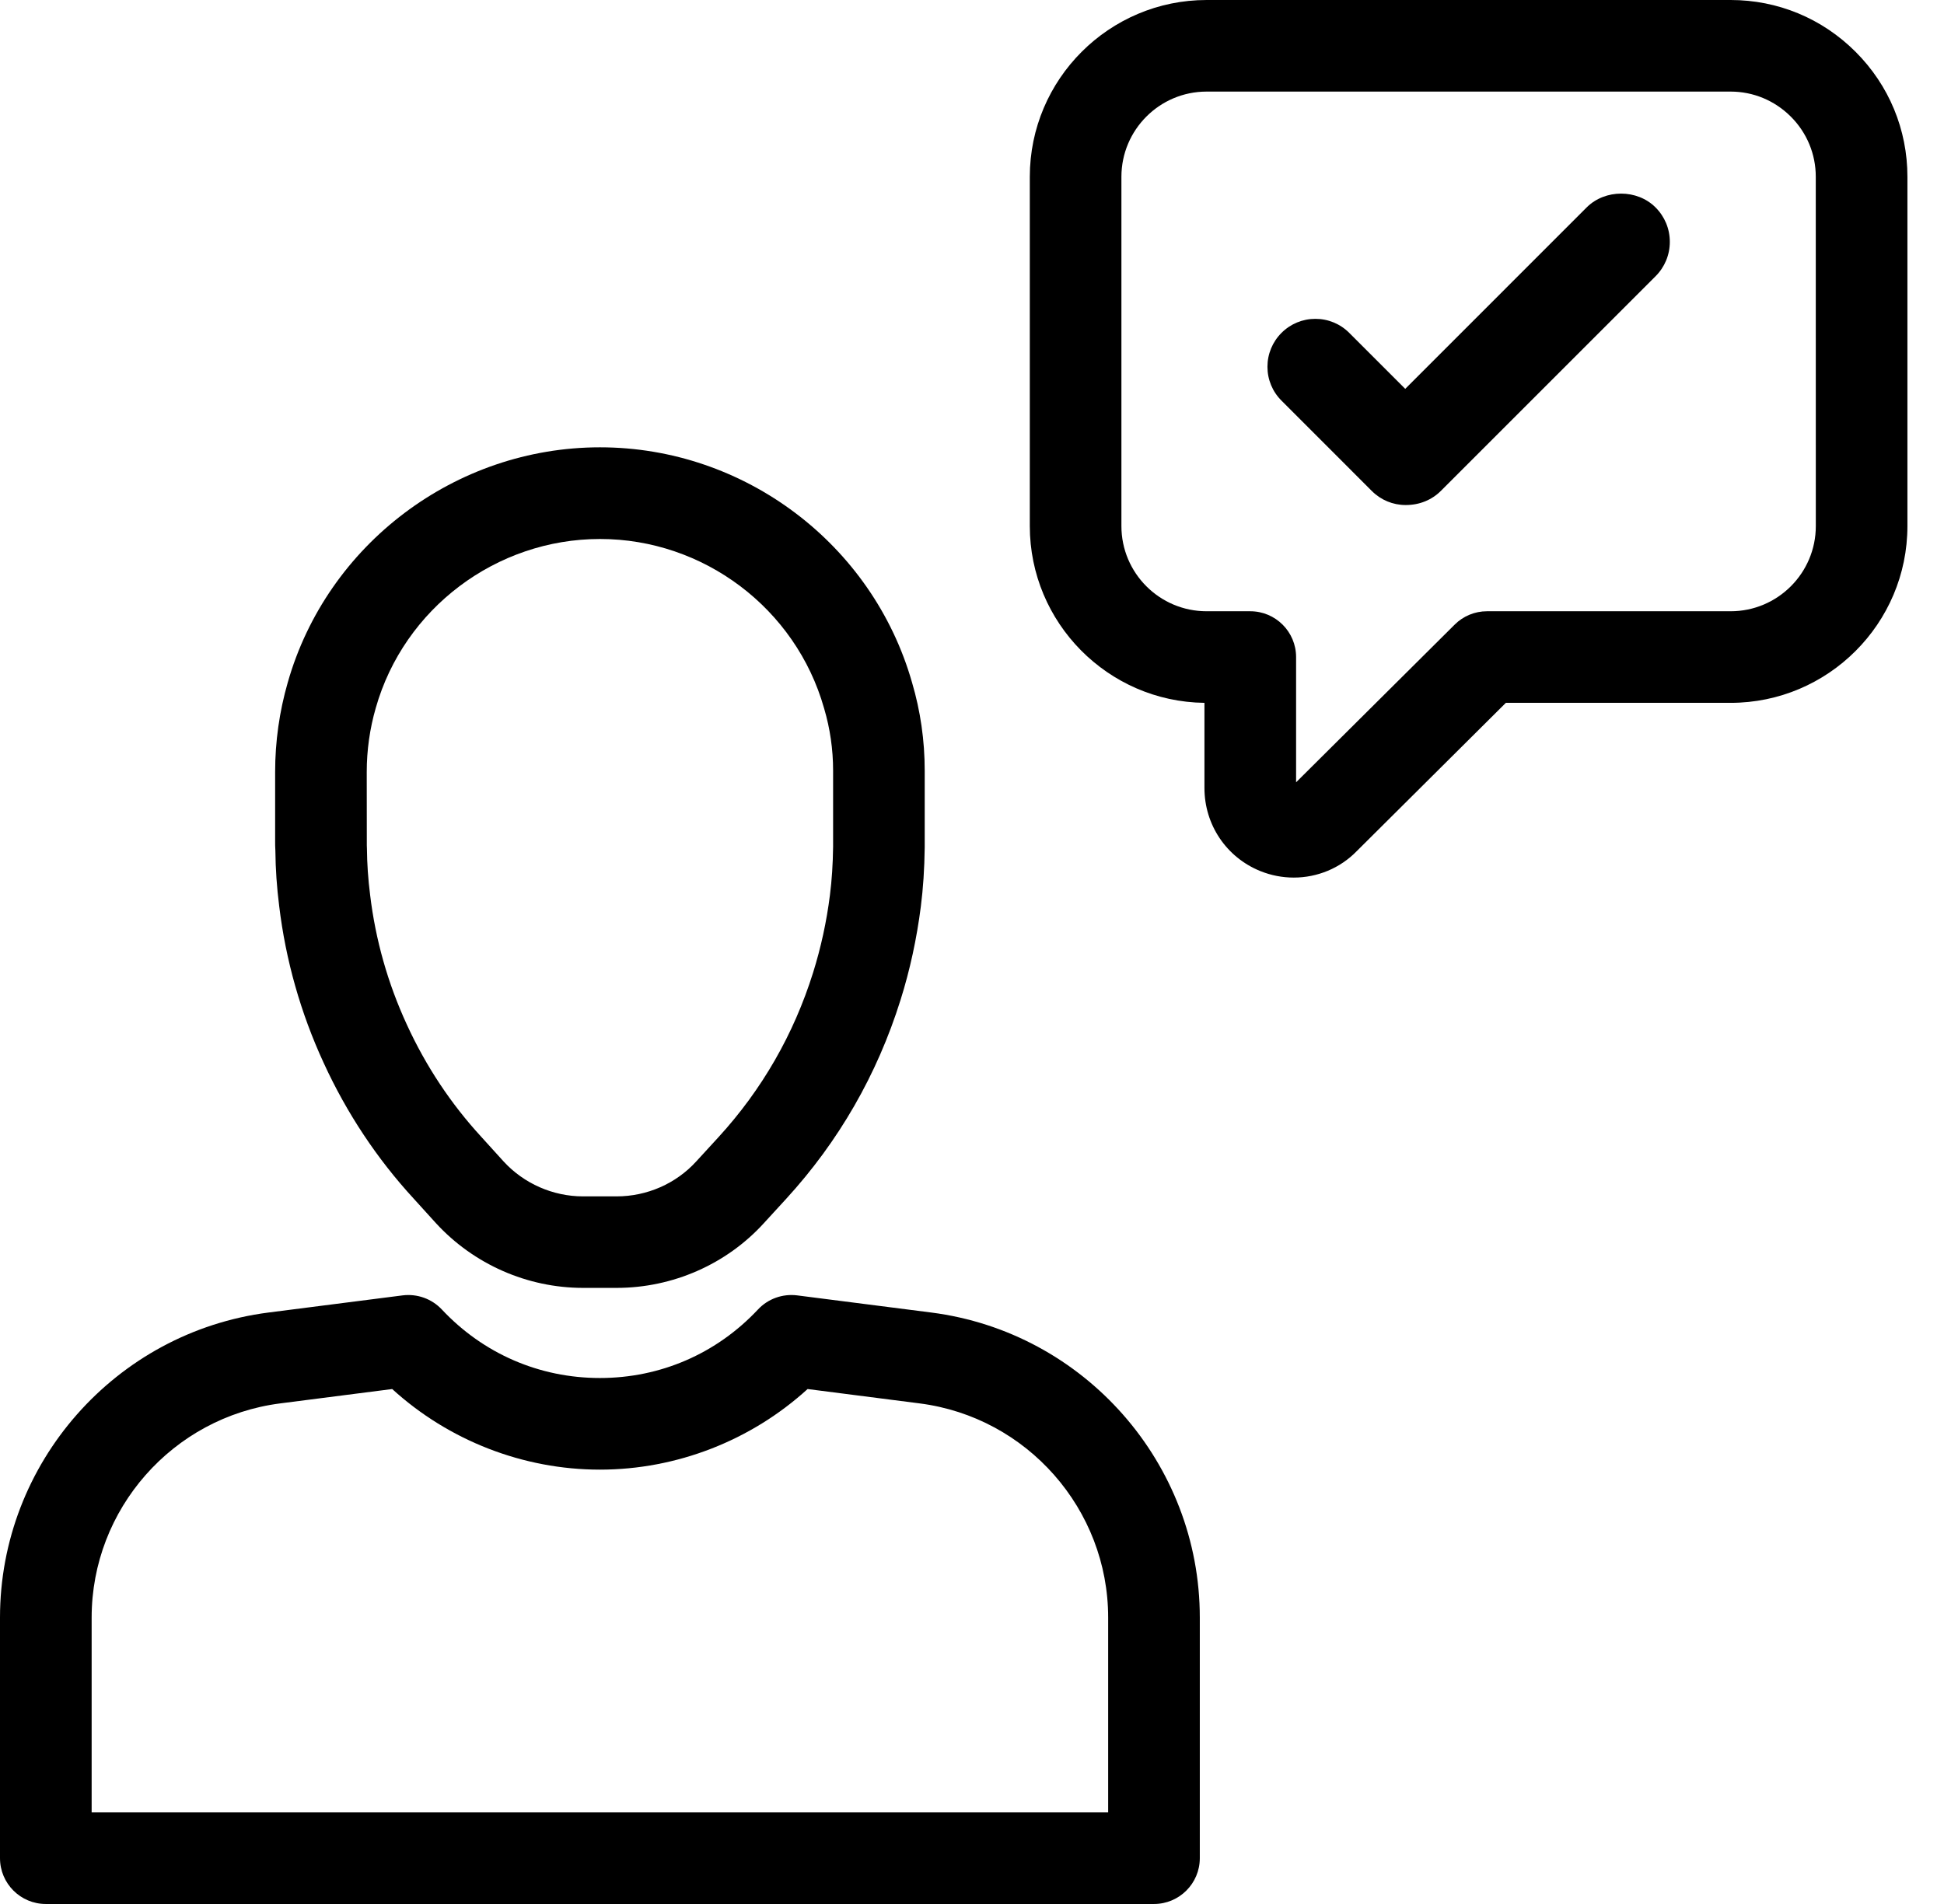 <svg width="49" height="48" viewBox="0 0 49 48" fill="none" xmlns="http://www.w3.org/2000/svg">
<g id="Group">
<path id="Vector" d="M46.772 1.307C45.929 0.464 44.811 0 43.622 0H30.414C27.957 0 25.957 1.999 25.957 4.457V13.262C25.957 15.701 27.927 17.69 30.359 17.719V19.866C30.359 20.792 30.911 21.613 31.765 21.959C32.041 22.071 32.328 22.124 32.611 22.124C33.202 22.124 33.778 21.89 34.199 21.456L37.956 17.719H43.621C46.078 17.719 48.078 15.719 48.078 13.262V4.457C48.078 3.268 47.614 2.149 46.772 1.307ZM45.769 13.263C45.769 14.447 44.806 15.41 43.622 15.41H37.48C37.175 15.41 36.882 15.531 36.666 15.747L32.669 19.722V16.565C32.669 15.928 32.152 15.41 31.514 15.41H30.413C29.229 15.41 28.266 14.447 28.266 13.263V4.457C28.266 3.273 29.229 2.309 30.413 2.309H43.621C44.193 2.309 44.731 2.533 45.139 2.94C45.544 3.345 45.768 3.884 45.768 4.456L45.769 13.263Z" fill="black"/>
<path id="Vector_2" d="M39.994 5.228L35.42 9.803L34.009 8.392C33.781 8.164 33.478 8.038 33.155 8.038C32.833 8.038 32.529 8.164 32.301 8.392C32.073 8.62 31.947 8.924 31.947 9.247C31.947 9.569 32.073 9.873 32.301 10.1L34.578 12.378C34.806 12.606 35.109 12.732 35.432 12.732C35.782 12.732 36.09 12.604 36.322 12.372L41.729 6.965C41.961 6.733 42.089 6.425 42.089 6.097C42.089 5.769 41.961 5.461 41.729 5.229C41.266 4.765 40.458 4.765 39.994 5.228Z" fill="black"/>
<path id="Vector_3" d="M7.037 22.842C7.202 24.211 7.58 25.542 8.159 26.797C8.738 28.06 9.503 29.213 10.426 30.216L10.988 30.836C11.941 31.874 13.292 32.468 14.696 32.468H15.542C16.957 32.468 18.312 31.872 19.255 30.835L19.816 30.223C21.139 28.778 22.109 27.092 22.698 25.211C22.937 24.452 23.108 23.659 23.21 22.856C23.269 22.394 23.301 21.91 23.308 21.362V19.426C23.308 18.67 23.201 17.924 22.99 17.211C21.995 13.716 18.762 11.277 15.124 11.277C11.482 11.277 8.244 13.718 7.252 17.209C7.042 17.939 6.935 18.697 6.935 19.46V21.215C6.935 21.274 6.935 21.352 6.941 21.445C6.945 21.904 6.978 22.375 7.037 22.842ZM9.472 17.846C10.184 15.339 12.508 13.588 15.124 13.588C17.736 13.588 20.058 15.34 20.77 17.851C20.771 17.855 20.772 17.86 20.774 17.864C20.922 18.366 20.999 18.891 20.999 19.428V21.348C20.993 21.793 20.967 22.191 20.919 22.566C20.835 23.235 20.691 23.893 20.494 24.522C20.006 26.078 19.205 27.471 18.113 28.665L17.55 29.279C17.04 29.84 16.308 30.161 15.542 30.161H14.696C13.937 30.161 13.205 29.838 12.694 29.281L12.131 28.66C11.366 27.828 10.736 26.879 10.256 25.833C9.777 24.795 9.465 23.696 9.329 22.56C9.279 22.165 9.252 21.773 9.249 21.398C9.249 21.37 9.248 21.342 9.246 21.315L9.244 19.463C9.244 18.914 9.32 18.372 9.472 17.846Z" fill="black"/>
<path id="Vector_4" d="M23.473 33.089L20.094 32.657C19.725 32.611 19.358 32.742 19.105 33.013C18.06 34.127 16.645 34.74 15.121 34.74C13.597 34.74 12.182 34.127 11.137 33.013C10.883 32.742 10.515 32.611 10.148 32.657L6.769 33.089C2.91 33.584 0 36.89 0 40.779V46.845C0 47.483 0.517 48 1.155 48H29.087C29.724 48 30.242 47.483 30.242 46.845V40.779C30.243 36.89 27.333 33.584 23.473 33.089ZM27.933 45.691H2.31V40.779C2.31 38.048 4.353 35.727 7.063 35.38L9.886 35.018C11.31 36.316 13.186 37.05 15.121 37.05C17.056 37.05 18.932 36.316 20.356 35.018L23.179 35.38C25.889 35.727 27.932 38.048 27.932 40.779V45.691H27.933Z" fill="black"/>
</g>
</svg>
